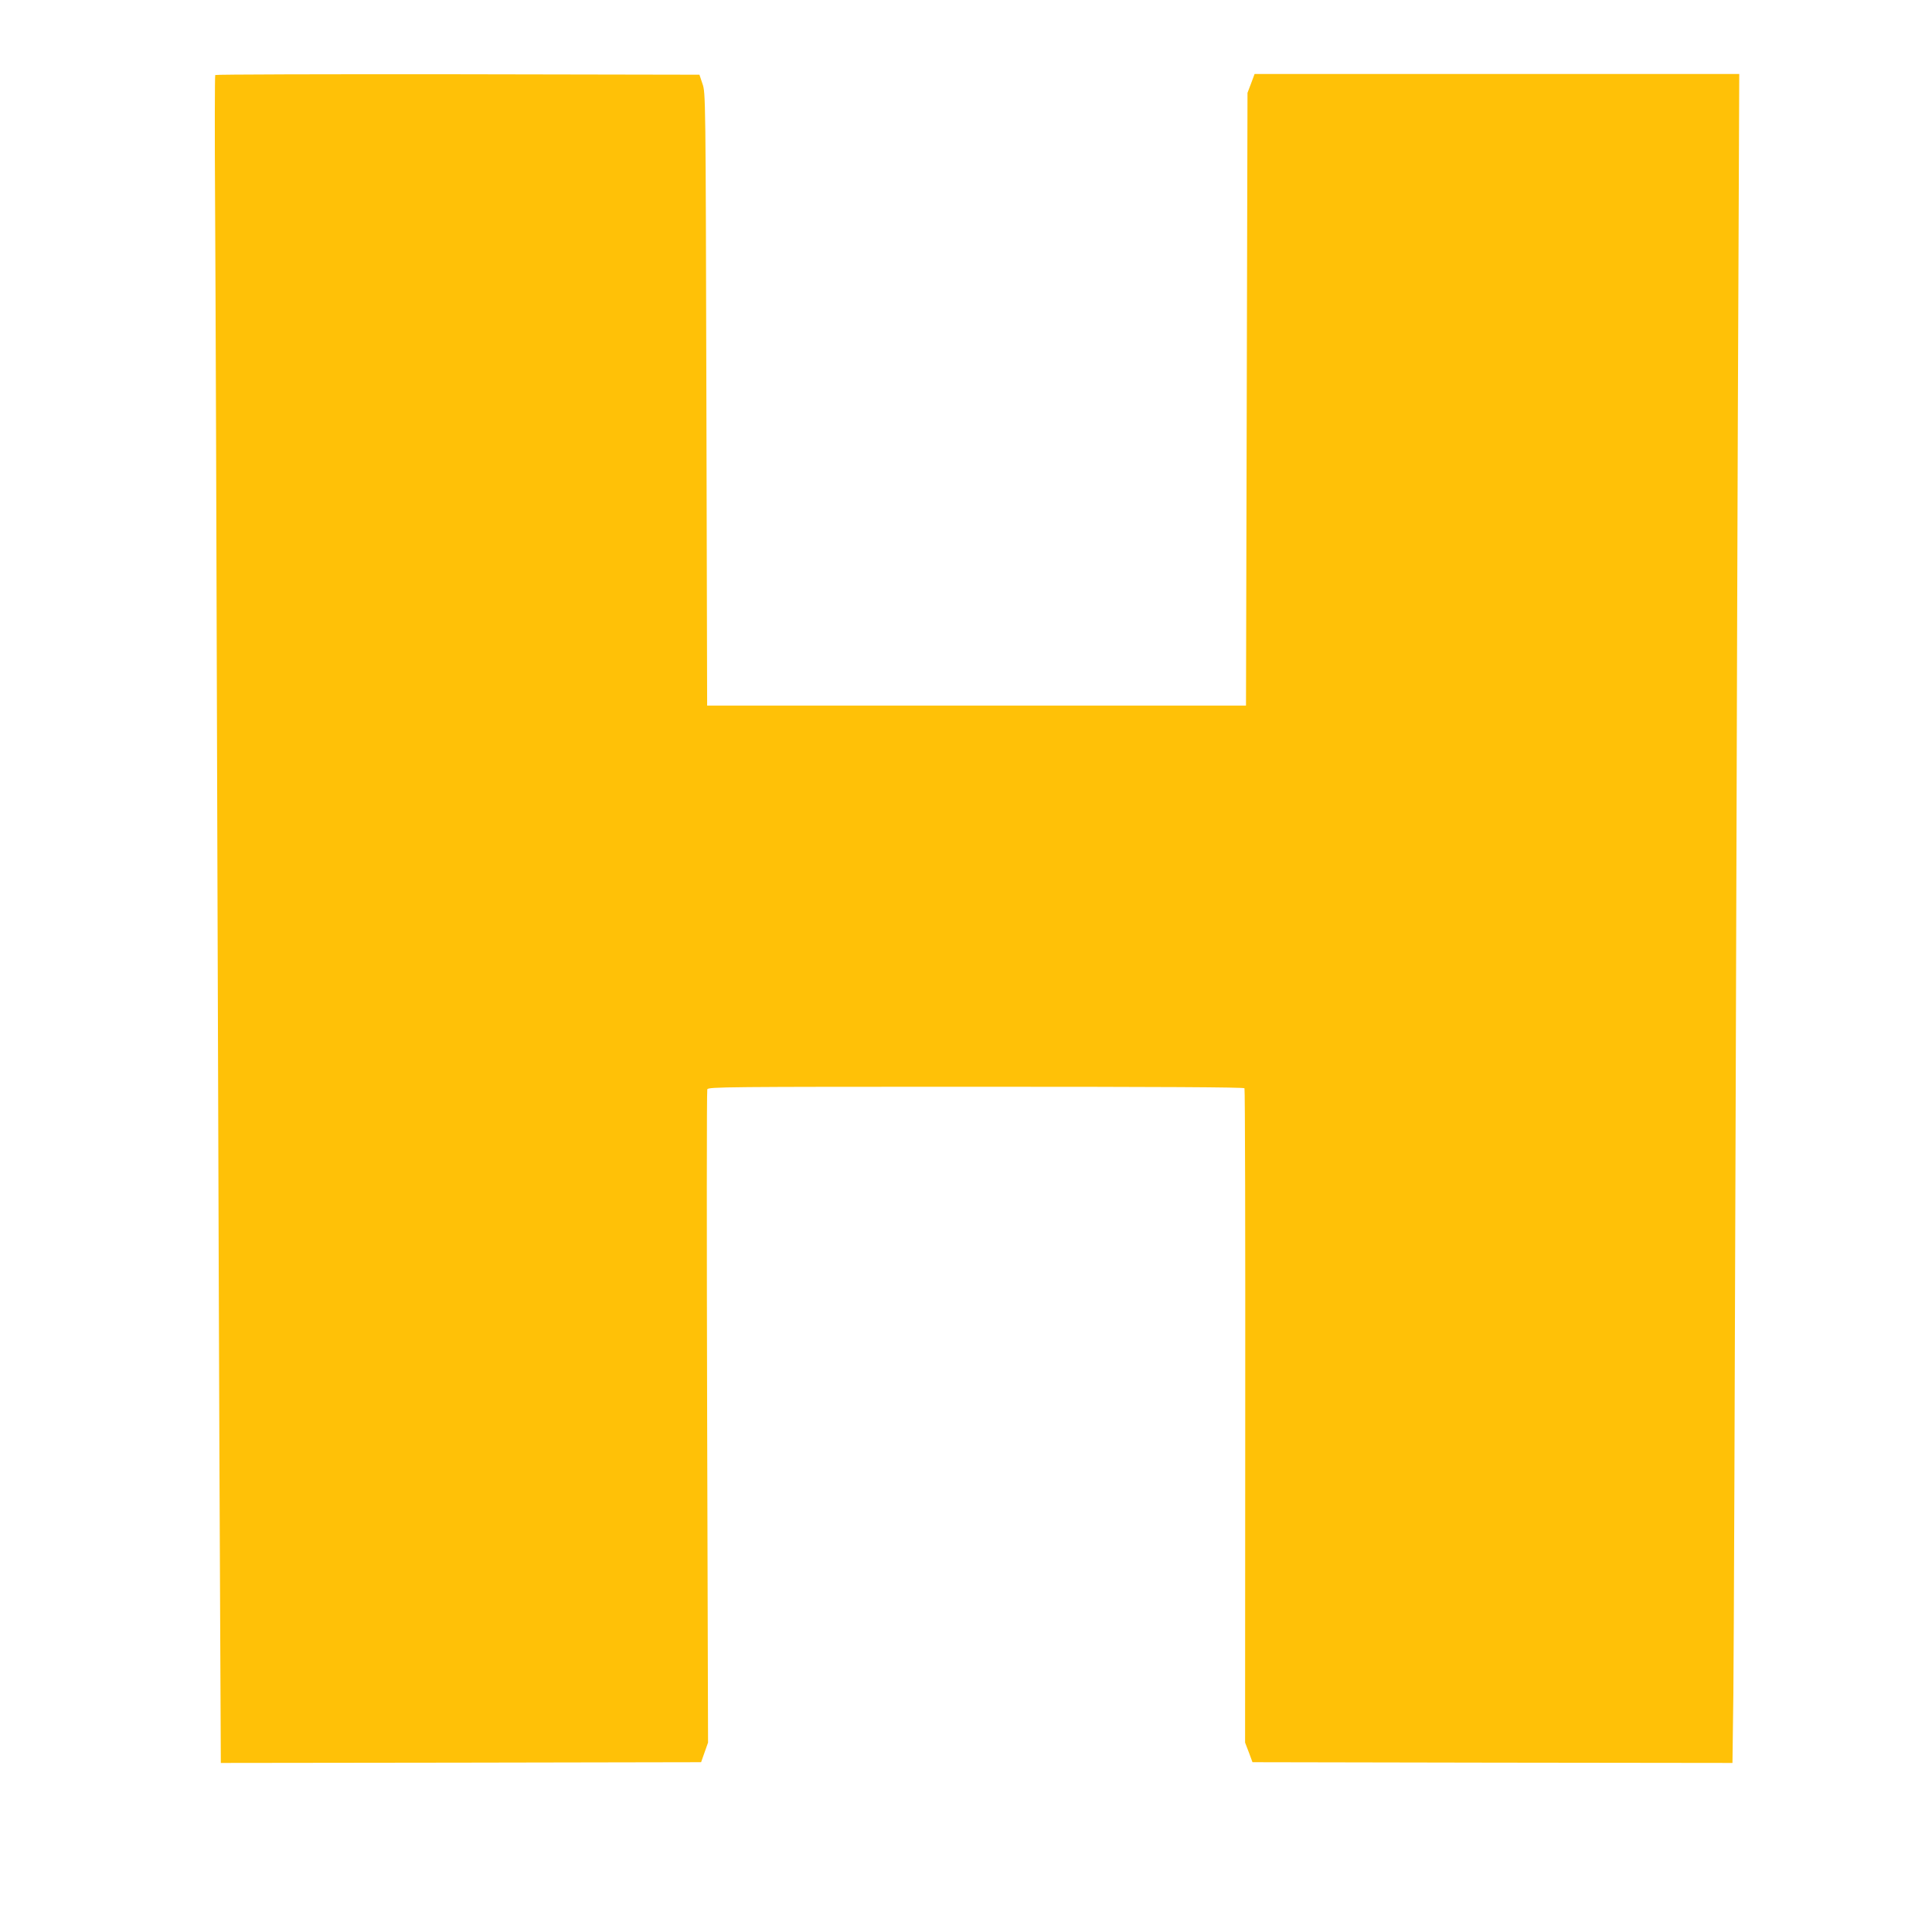 <?xml version="1.0" standalone="no"?>
<!DOCTYPE svg PUBLIC "-//W3C//DTD SVG 20010904//EN"
 "http://www.w3.org/TR/2001/REC-SVG-20010904/DTD/svg10.dtd">
<svg version="1.0" xmlns="http://www.w3.org/2000/svg"
 width="1280pt" height="1280pt" viewBox="0 0 1280 1280"
 preserveAspectRatio="xMidYMid meet">
<g transform="translate(0,1280) scale(0.1,-0.1)"
fill="#ffc107" stroke="none">
<path d="M1426 12303 c-3 -4 -4 -385 -1 -847 3 -463 10 -2391 15 -4286 6
-1895 13 -4031 17 -4748 l6 -1302 1591 2 1591 3 23 65 23 65 -6 2156 c-3 1185
-3 2163 1 2172 6 16 121 17 1779 17 1224 0 1776 -3 1780 -10 4 -6 6 -984 5
-2173 l-1 -2162 25 -65 24 -65 1590 -3 1590 -2 6 462 c3 255 10 2115 16 4133
6 2019 13 4328 17 5133 l6 1462 -1605 0 -1606 0 -23 -62 -24 -63 -5 -2030 -5
-2030 -1785 0 -1785 0 -5 2030 c-5 2012 -5 2031 -26 2090 l-20 60 -1600 3
c-881 1 -1604 -1 -1608 -5z"/>
</g>
</svg>
